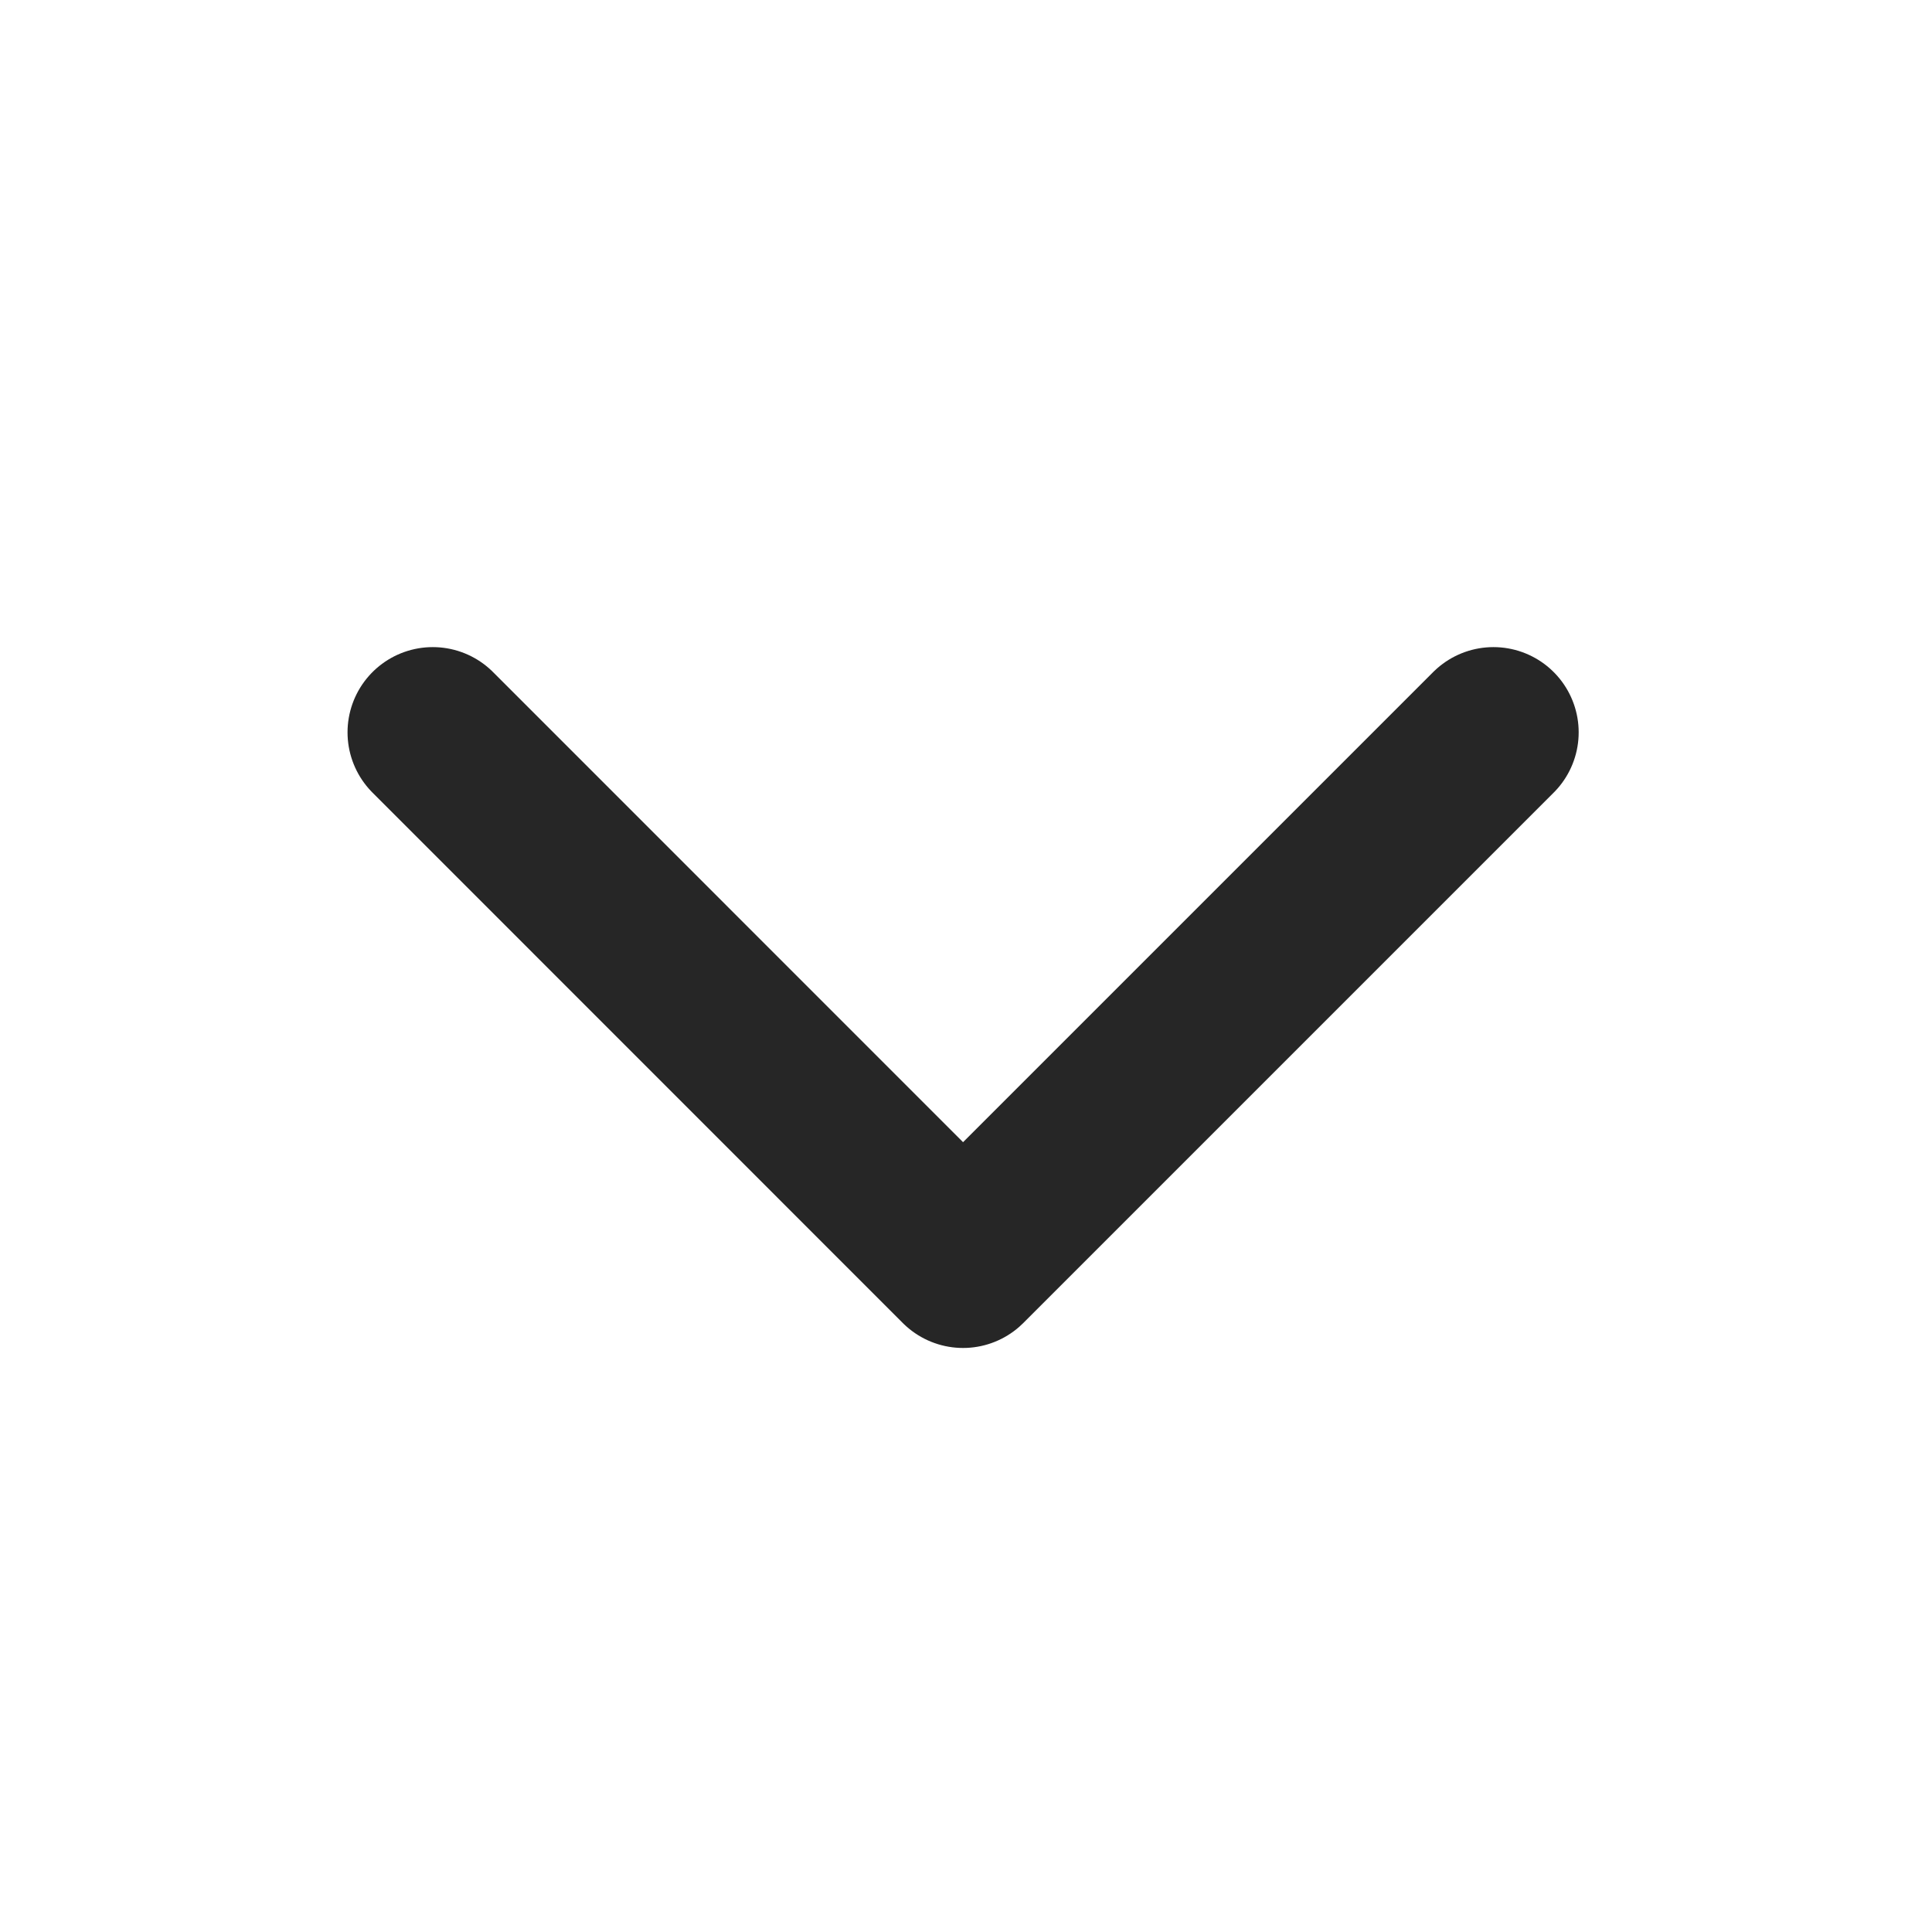 <svg width="17" height="17" viewBox="0 0 17 17" fill="none" xmlns="http://www.w3.org/2000/svg">
<path d="M13.141 6.444L8.474 11.111L3.808 6.444" stroke="#262626" stroke-width="1.5" stroke-linecap="round" stroke-linejoin="round"/>
</svg>
